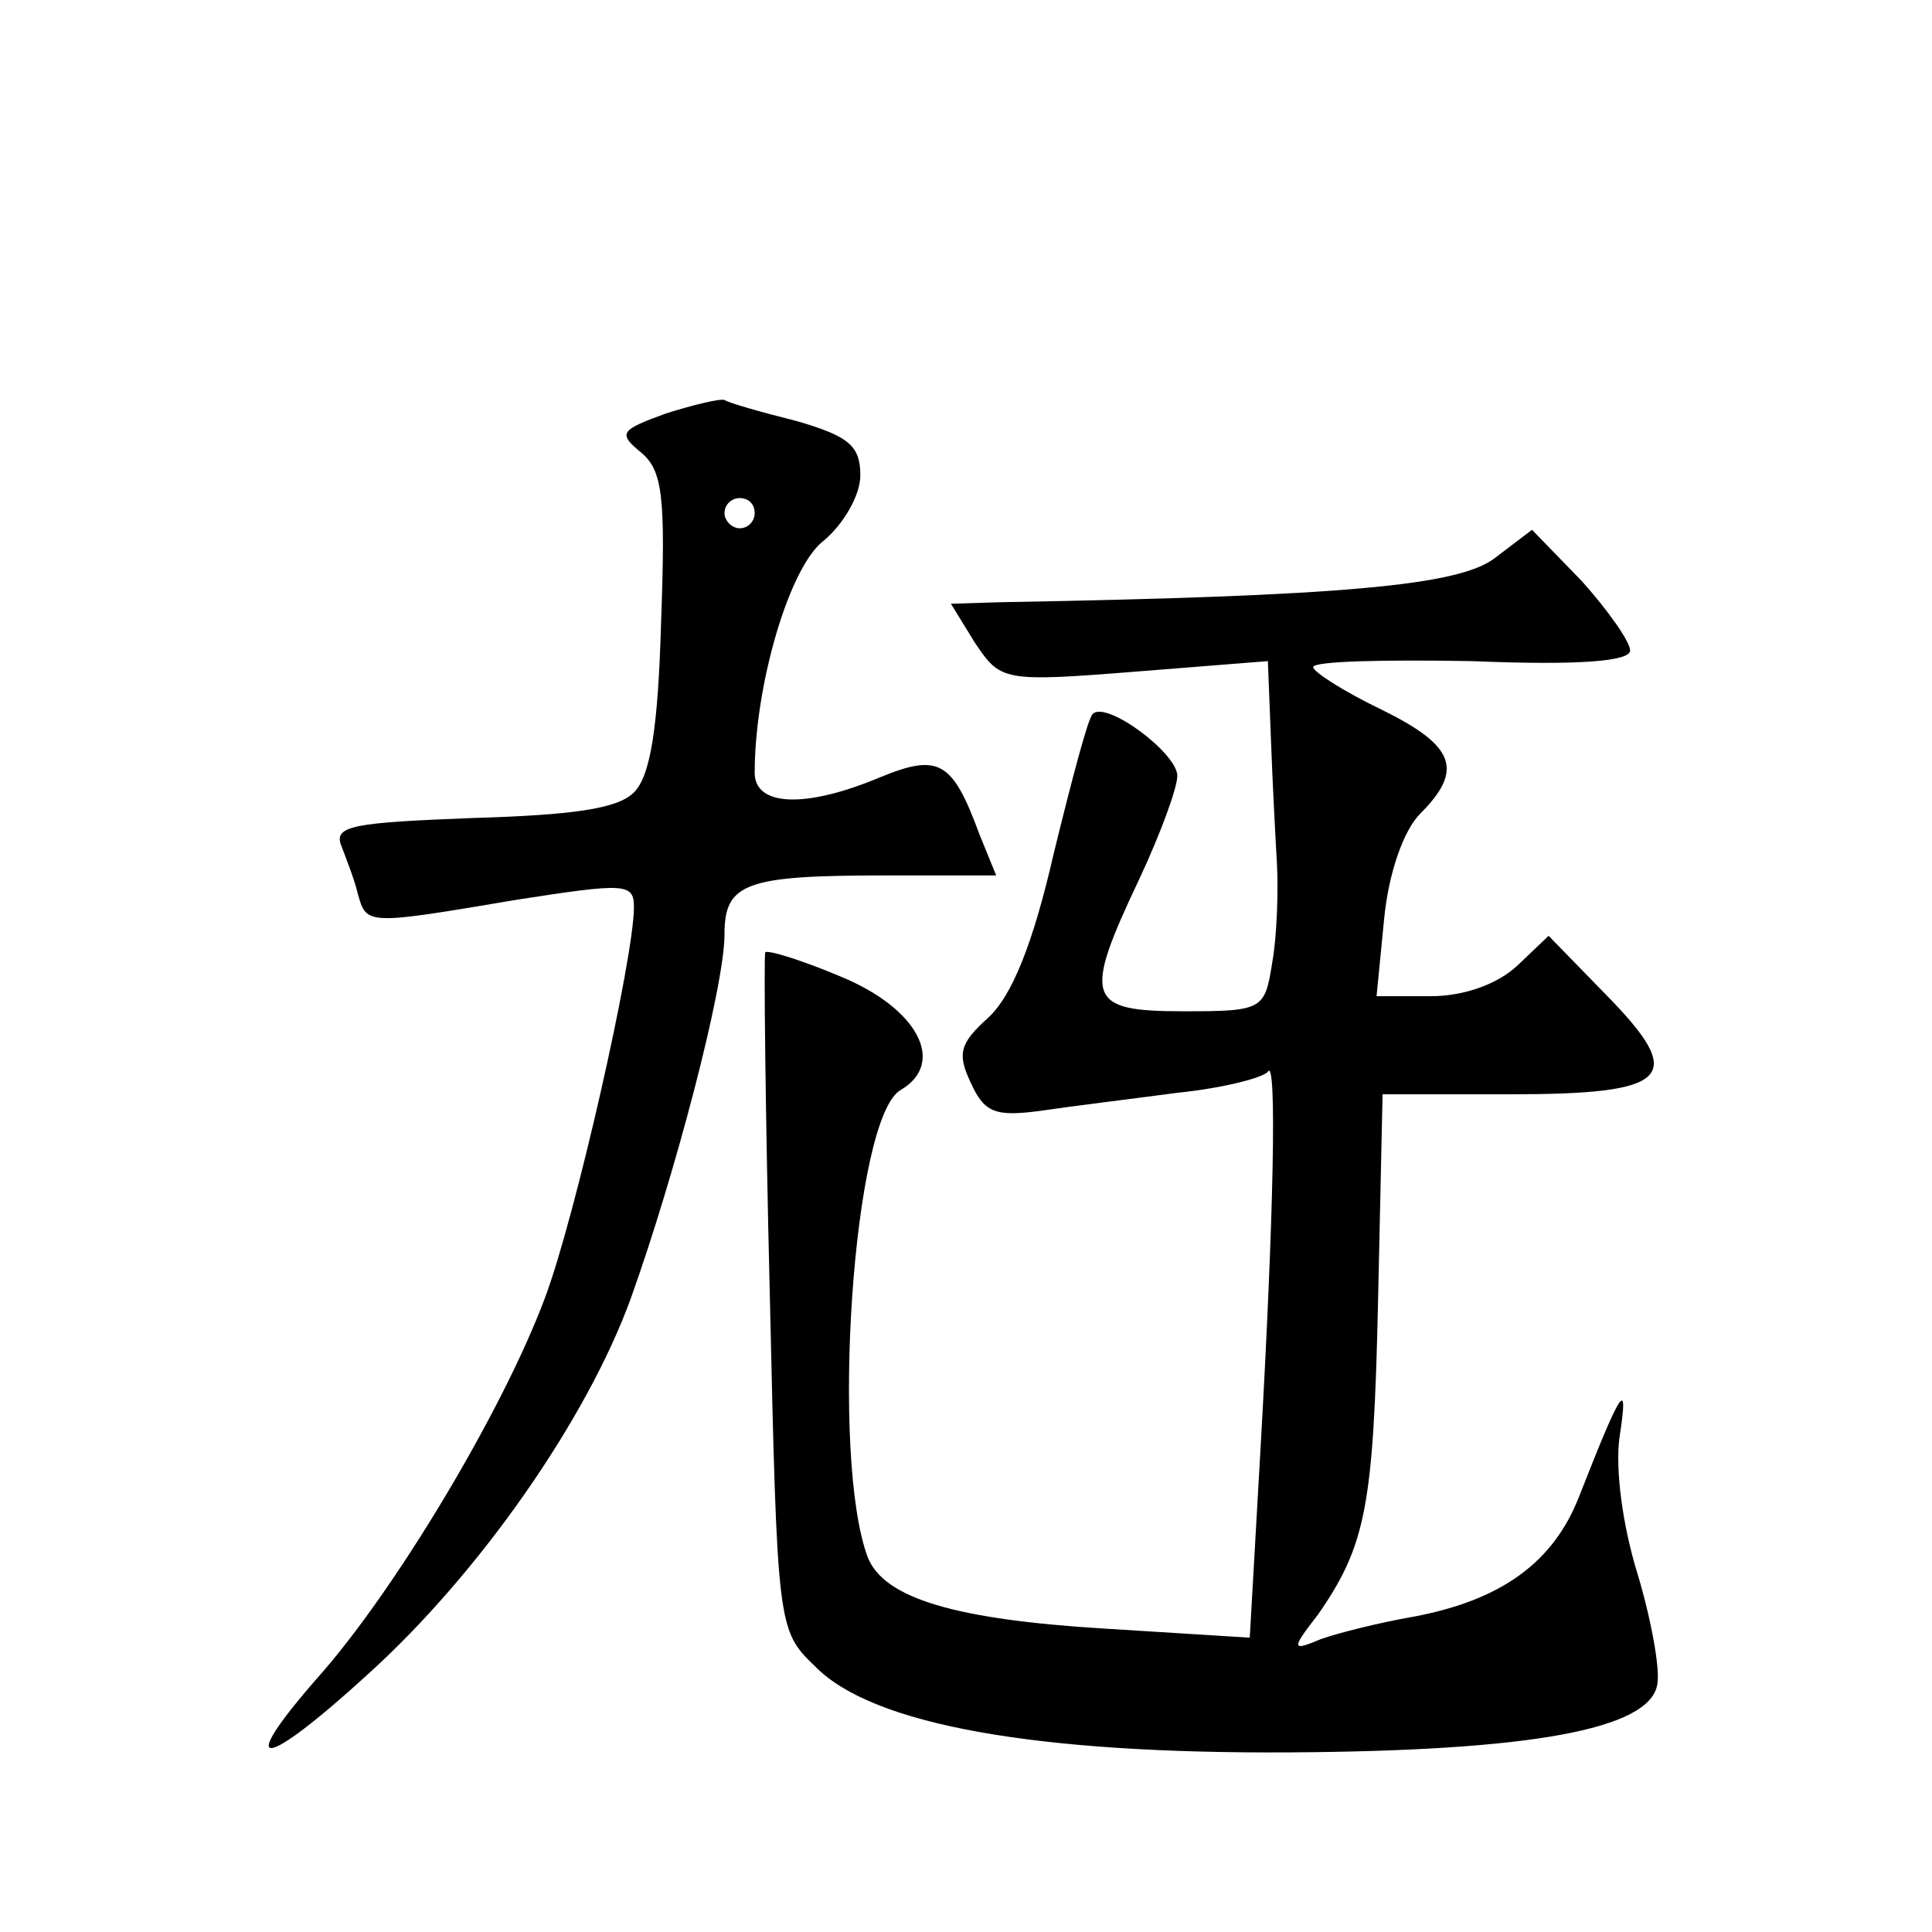 <?xml version="1.0" standalone="no"?>
<!DOCTYPE svg PUBLIC "-//W3C//DTD SVG 20010904//EN"
 "http://www.w3.org/TR/2001/REC-SVG-20010904/DTD/svg10.dtd">
<svg version="1.0" xmlns="http://www.w3.org/2000/svg"
 width="128pt" height="128pt" viewBox="0 0 128 128"
 preserveAspectRatio="xMidYMid meet">
<g transform="translate(0,128) scale(0.1,-0.1)"
fill="#0" stroke="none">
<path d="M441 1006 c-30 -11 -32 -13 -16 -26 14 -12 16 -29 13 -112 -2 -70 -7 -102
-18 -113 -11 -11 -41 -15 -108 -17 -77 -3 -91 -5 -86 -18 3 -8 9 -23 11 -32 6 -21
5 -21 106 -4 71 11 77 11 77 -5 0 -34 -39 -206 -59 -259 -28 -75 -100 -195 -151
-252 -55 -63 -36 -61 34 3 74 67 145 169 174 249 29 81 62 206 62 241 0 34 14 39
106 39 l74 0 -11 27 c-18 49 -27 54 -66 38 -50 -21 -83 -19 -83 3 0 58 23 137 46
154 13 11 24 30 24 43 0 20 -8 26 -42 36 -24 6 -45 12 -48 14 -3 1 -20 -3 -39 -9z
m59 -66 c0 -5 -4 -10 -10 -10 -5 0 -10 5 -10 10 0 6 5 10 10 10 6 0 10 -4 10 -10z
M990 910 c-24 -18 -101 -25 -328 -29 l-32 -1 16 -26 c17 -25 18 -26 106 -19 l88
7 2 -51 c1 -28 3 -66 4 -83 1 -18 0 -48 -3 -65 -5 -32 -6 -33 -59 -33 -64 0 -67
8 -29 88 14 30 25 60 25 68 0 15 -47 50 -56 41 -3 -2 -14 -44 -26 -93 -14 -61 -28
-94 -43 -108 -19 -17 -21 -24 -12 -43 9 -20 16 -23 46 -19 20 3 61 8 91 12 30 3
57 10 60 14 6 10 4 -95 -5 -252 l-7 -123 -96 6 c-99 6 -146 20 -157 47 -25 66 -10
293 22 310 30 18 11 54 -40 75 -26 11 -49 18 -50 16 -1 -2 0 -104 3 -226 5 -221
5 -223 30 -247 38 -39 147 -58 315 -57 158 1 238 15 243 45 2 10 -4 43 -13 73 -10
32 -15 70 -12 91 6 39 2 34 -27 -40 -17 -43 -51 -68 -109 -79 -23 -4 -51 -11 -62
-15 -19 -8 -20 -7 -2 16 32 46 37 72 40 208 l3 137 84 0 c107 0 118 11 64 66 l-38
39 -21 -20 c-13 -12 -35 -20 -57 -20 l-36 0 5 51 c3 31 13 59 24 70 29 29 23 45
-26 69 -25 12 -45 25 -45 28 0 4 47 5 105 4 72 -3 105 0 105 7 0 6 -15 27 -32 46
l-33 34 -25 -19z"/>
</g>
</svg>
